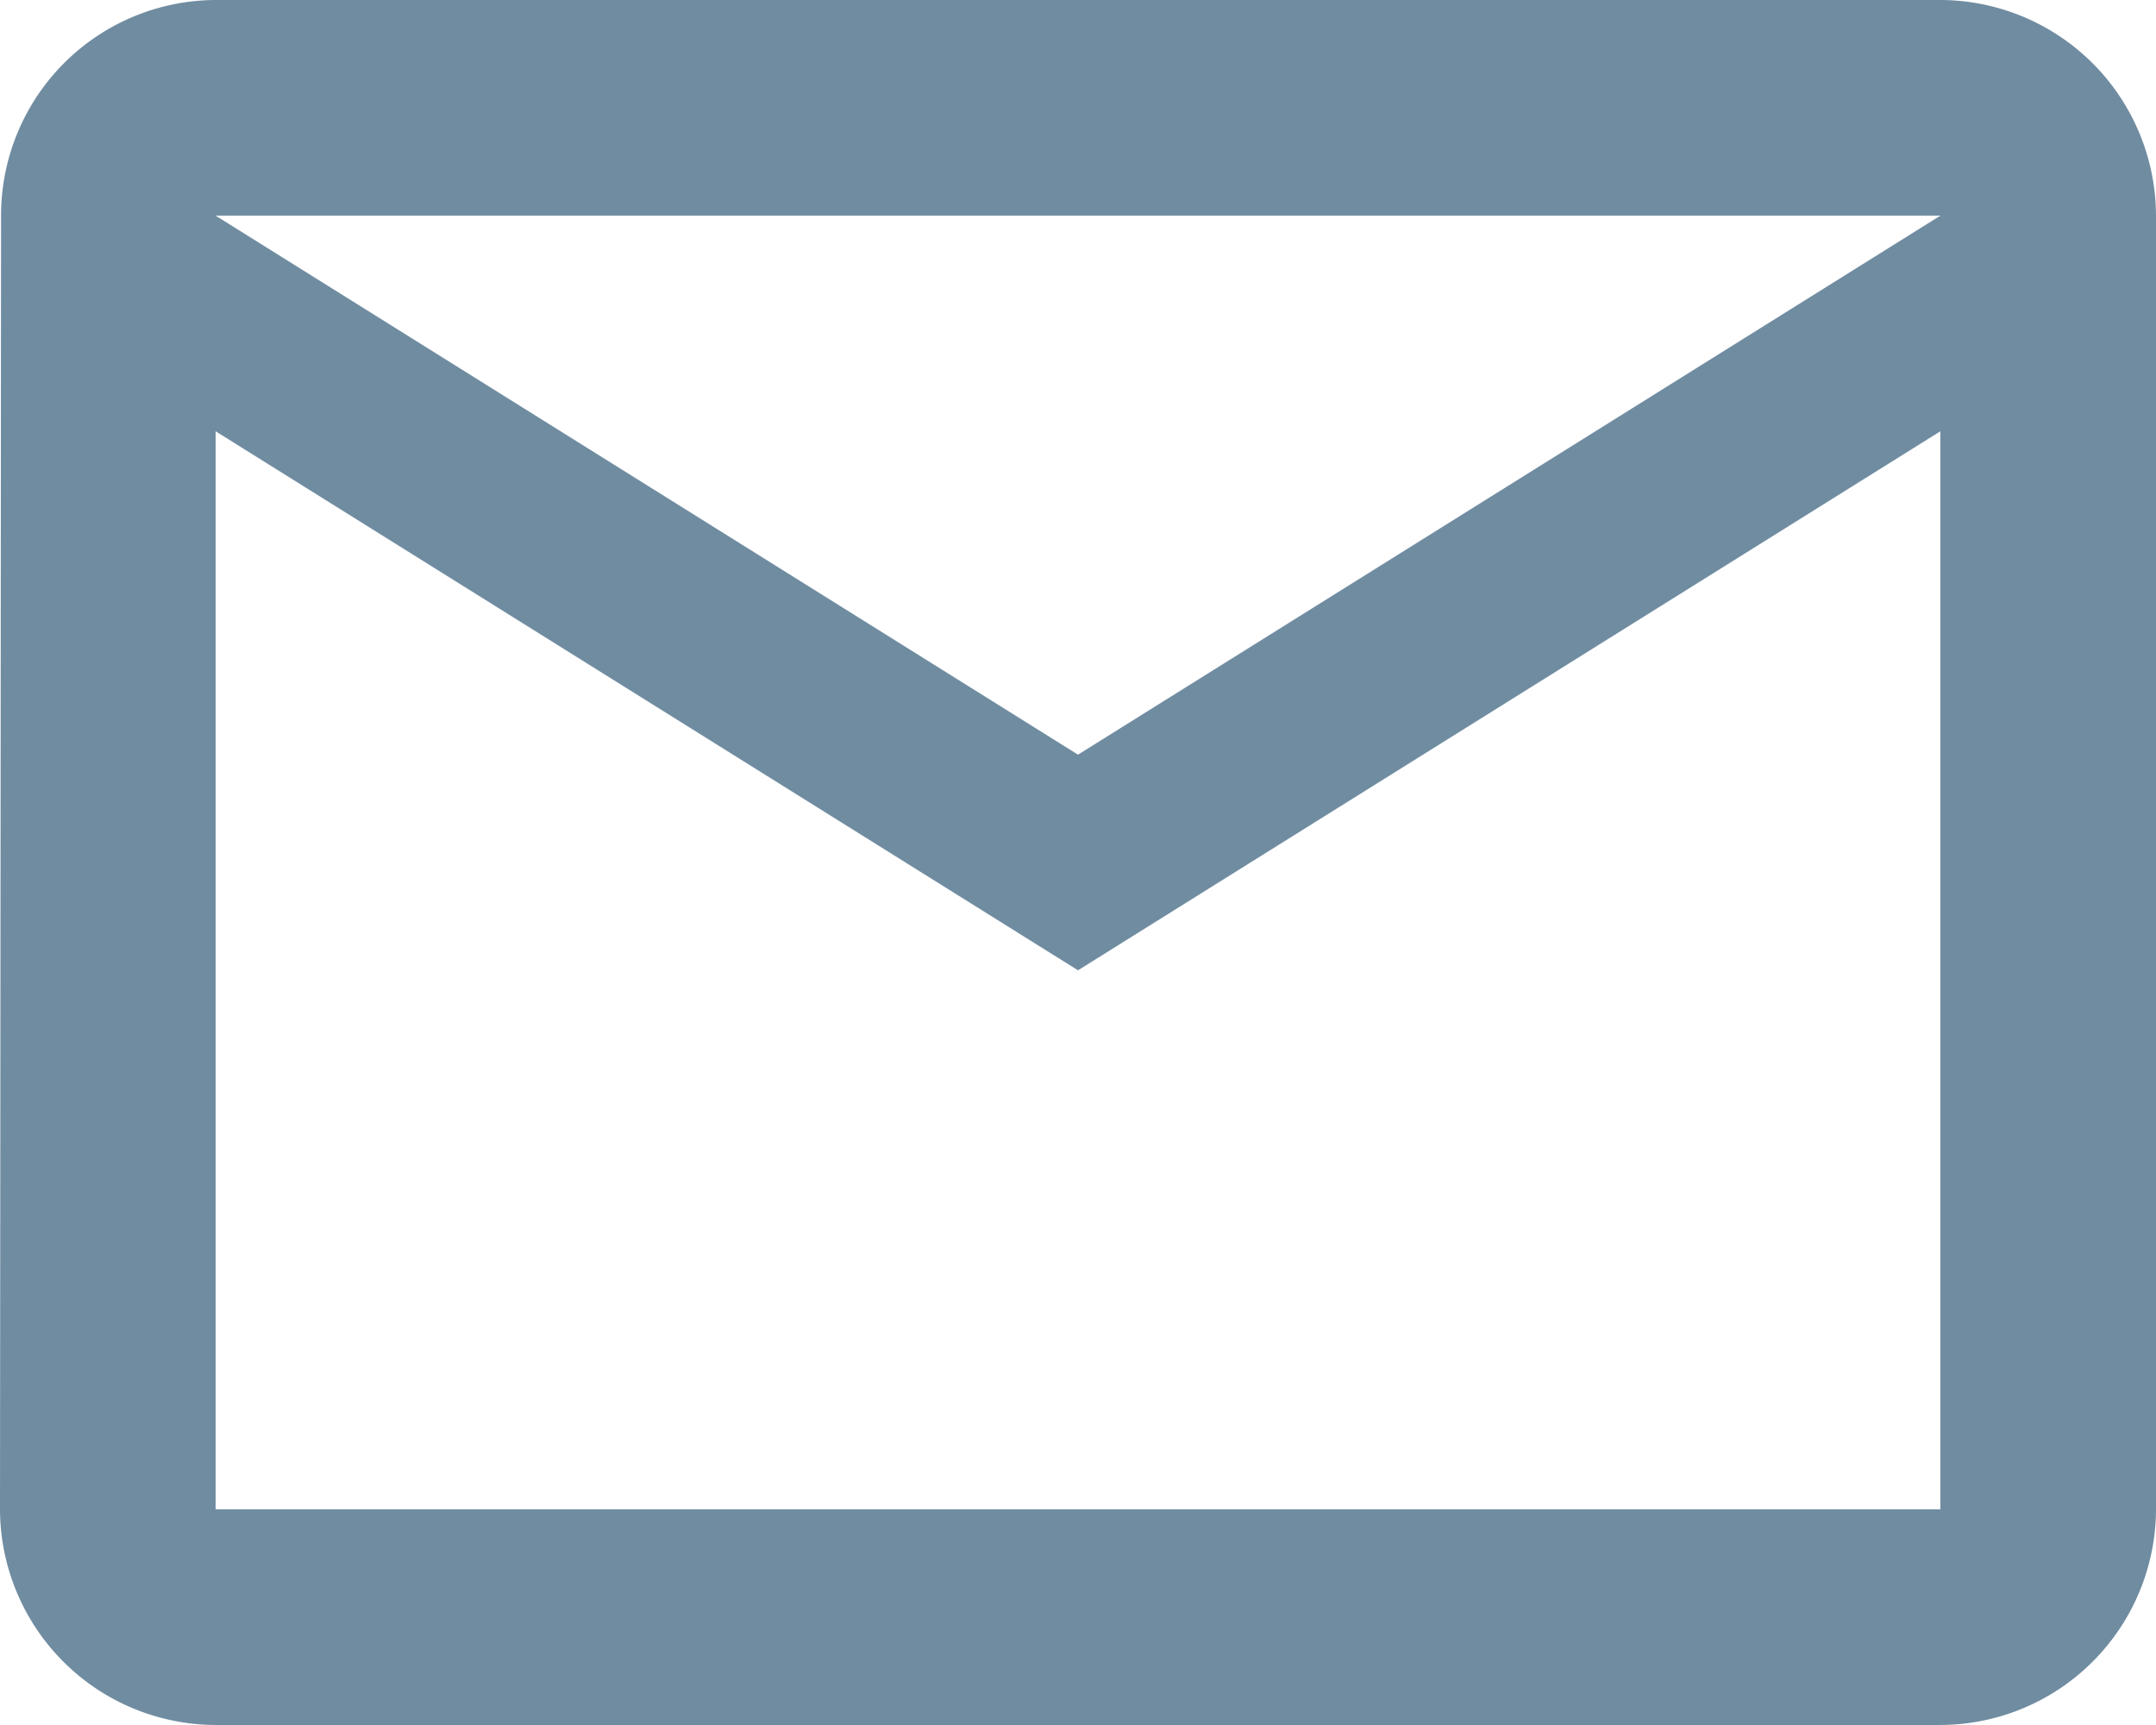 <svg xmlns="http://www.w3.org/2000/svg" width="36.318" height="29.054" viewBox="0 0 36.318 29.054">
  <defs>
    <style>
      .cls-1 {
        fill: #708ca1;
      }
    </style>
  </defs>
  <path id="패스_22558" data-name="패스 22558" class="cls-1" d="M34.686,4H5.632A3.627,3.627,0,0,0,2.018,7.632L2,29.422a3.642,3.642,0,0,0,3.632,3.632H34.686a3.642,3.642,0,0,0,3.632-3.632V7.632A3.642,3.642,0,0,0,34.686,4Zm0,25.422H5.632V11.264l14.527,9.079,14.527-9.079ZM20.159,16.711,5.632,7.632H34.686Z" transform="translate(-2 -4)"/>
</svg>
